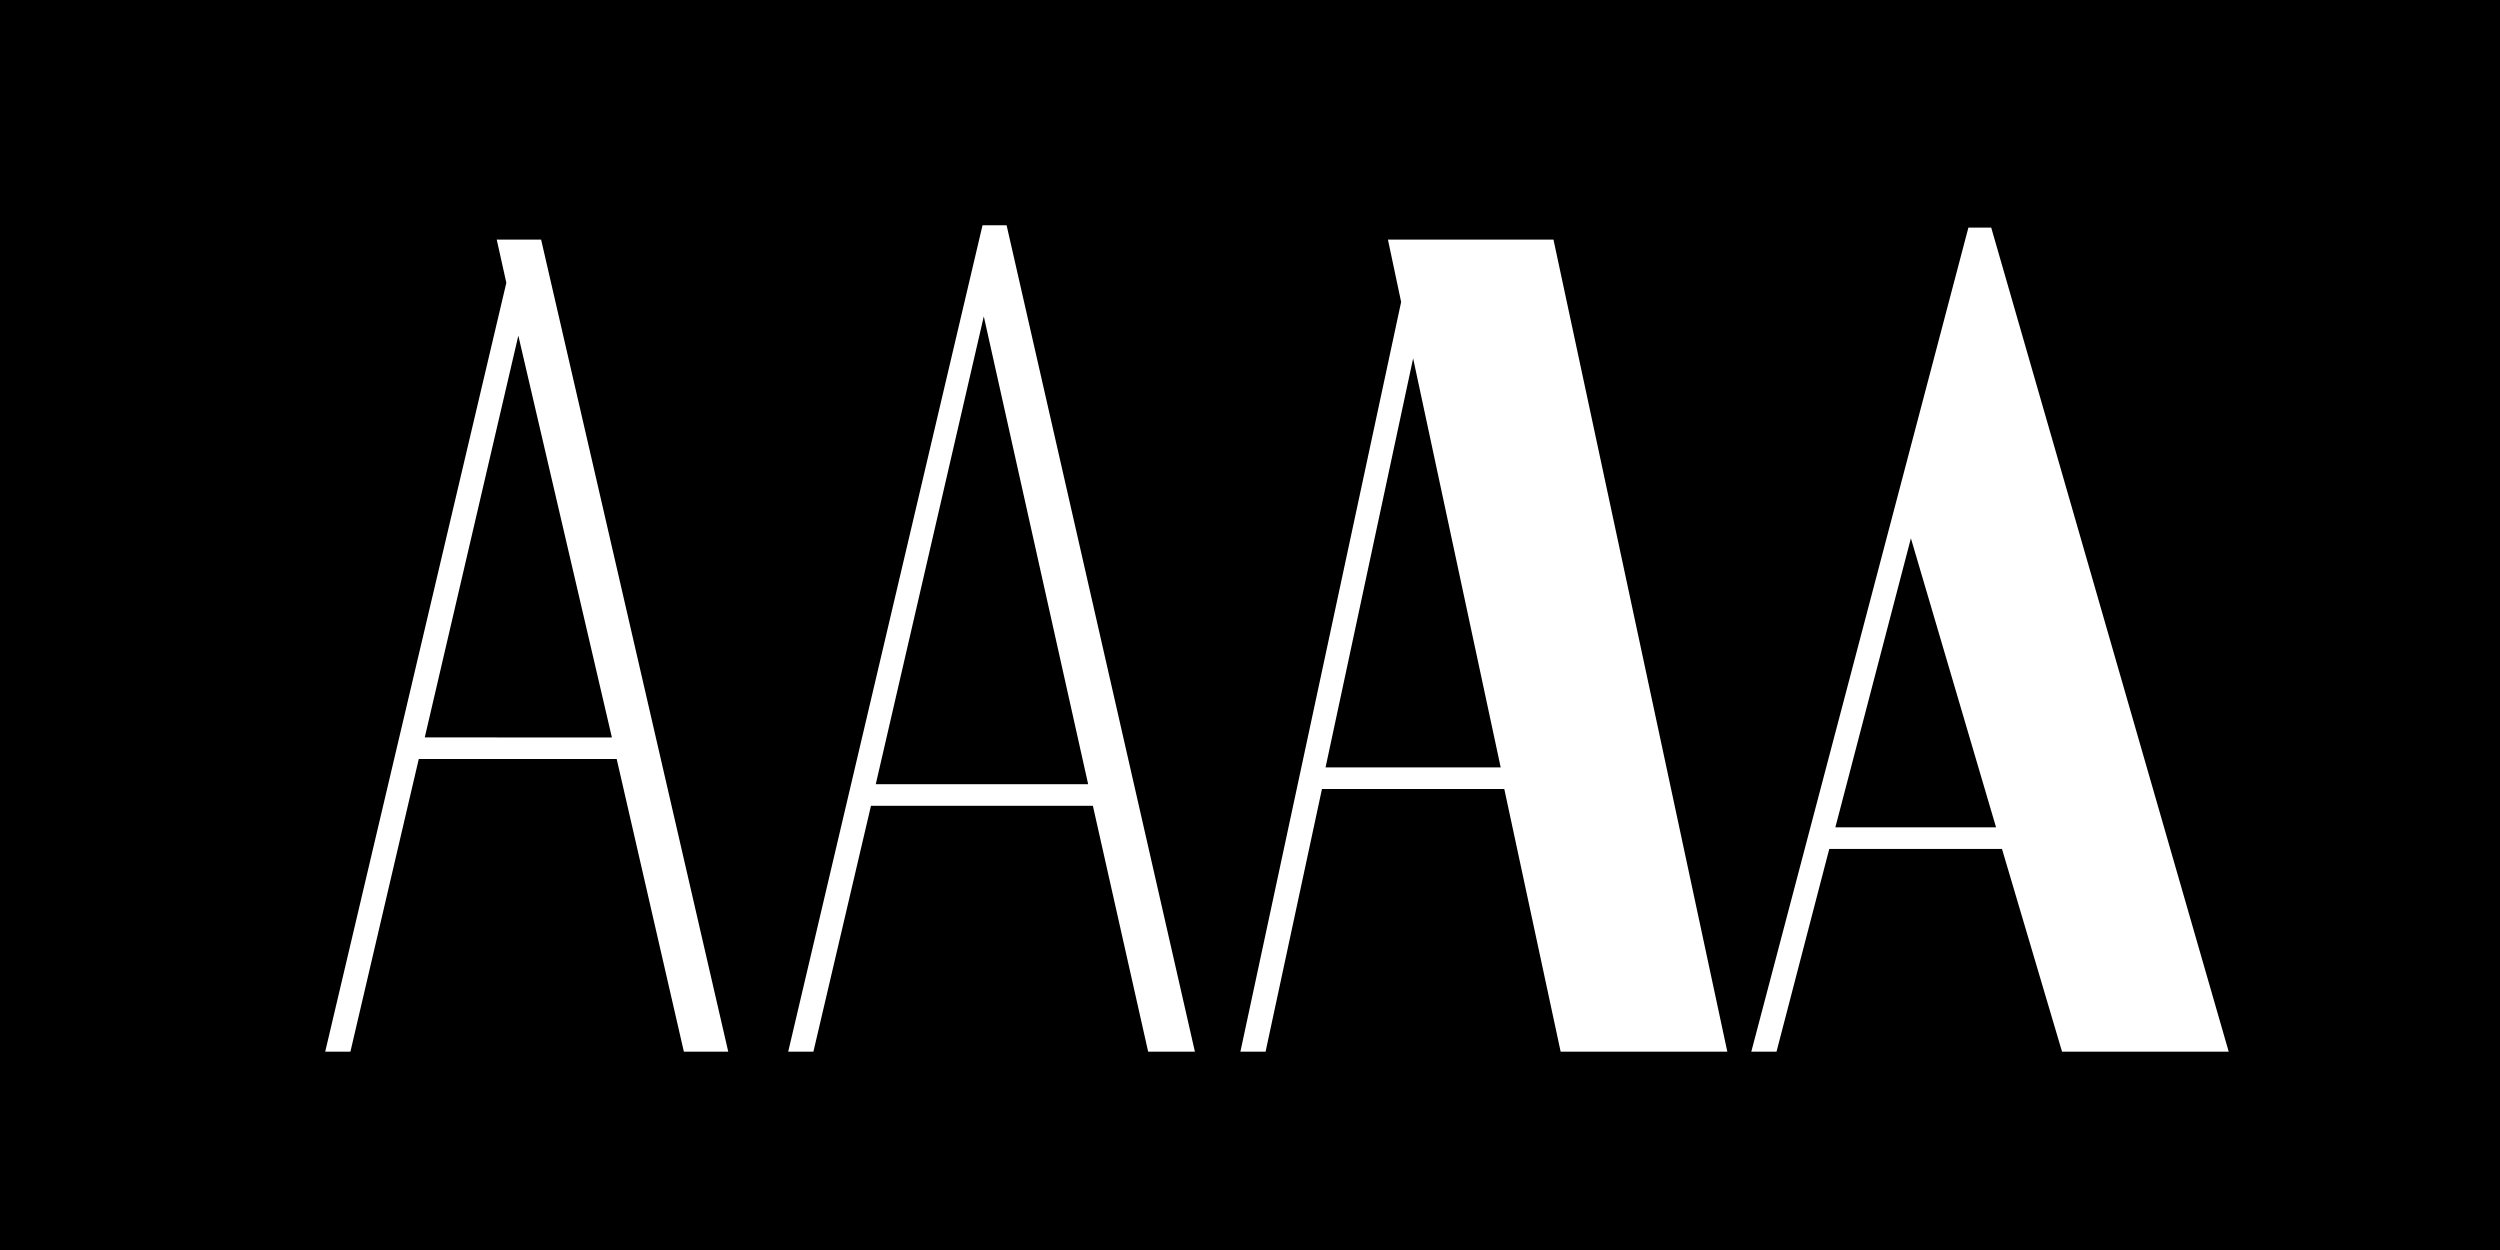 <?xml version="1.0" encoding="UTF-8"?>
<svg xmlns="http://www.w3.org/2000/svg" xmlns:xlink="http://www.w3.org/1999/xlink" id="Layer_1" data-name="Layer 1" viewBox="0 0 1080 540">
  <defs>
    <style>.cls-1{fill:none;}.cls-2{clip-path:url(#clip-path);}.cls-3{fill:#fff;}</style>
    <clipPath id="clip-path">
      <rect class="cls-1" width="1080" height="540"></rect>
    </clipPath>
  </defs>
  <g class="cls-2">
    <rect width="1080" height="540"></rect>
    <path class="cls-3" d="M792.87,357.42l32.64-124.88L862.3,357.42Zm97.93,96.9h72l-102.6-356h-9.85l-93.79,356h10.89l22.79-87.57h74.62ZM572.64,331.52l37.83-176.7,37.83,176.7ZM674.2,454.32h72L671.1,103.52H599.59l5.7,26.94L535.85,454.32h10.88l24.36-113.48h78.76ZM378.33,338.77,425,136.68l45.08,202.09ZM496,454.32h20.2l-81.35-357H424.45l-83.95,357h10.89L376.26,348.1h95.86ZM183.5,318.56,223.92,145l40.42,173.59ZM295.43,454.32H314.6l-80.84-350.8H214.59l4.15,18.65L140.49,454.32h10.89l29.53-126.43h85.5Z"></path>
  </g>
</svg>
